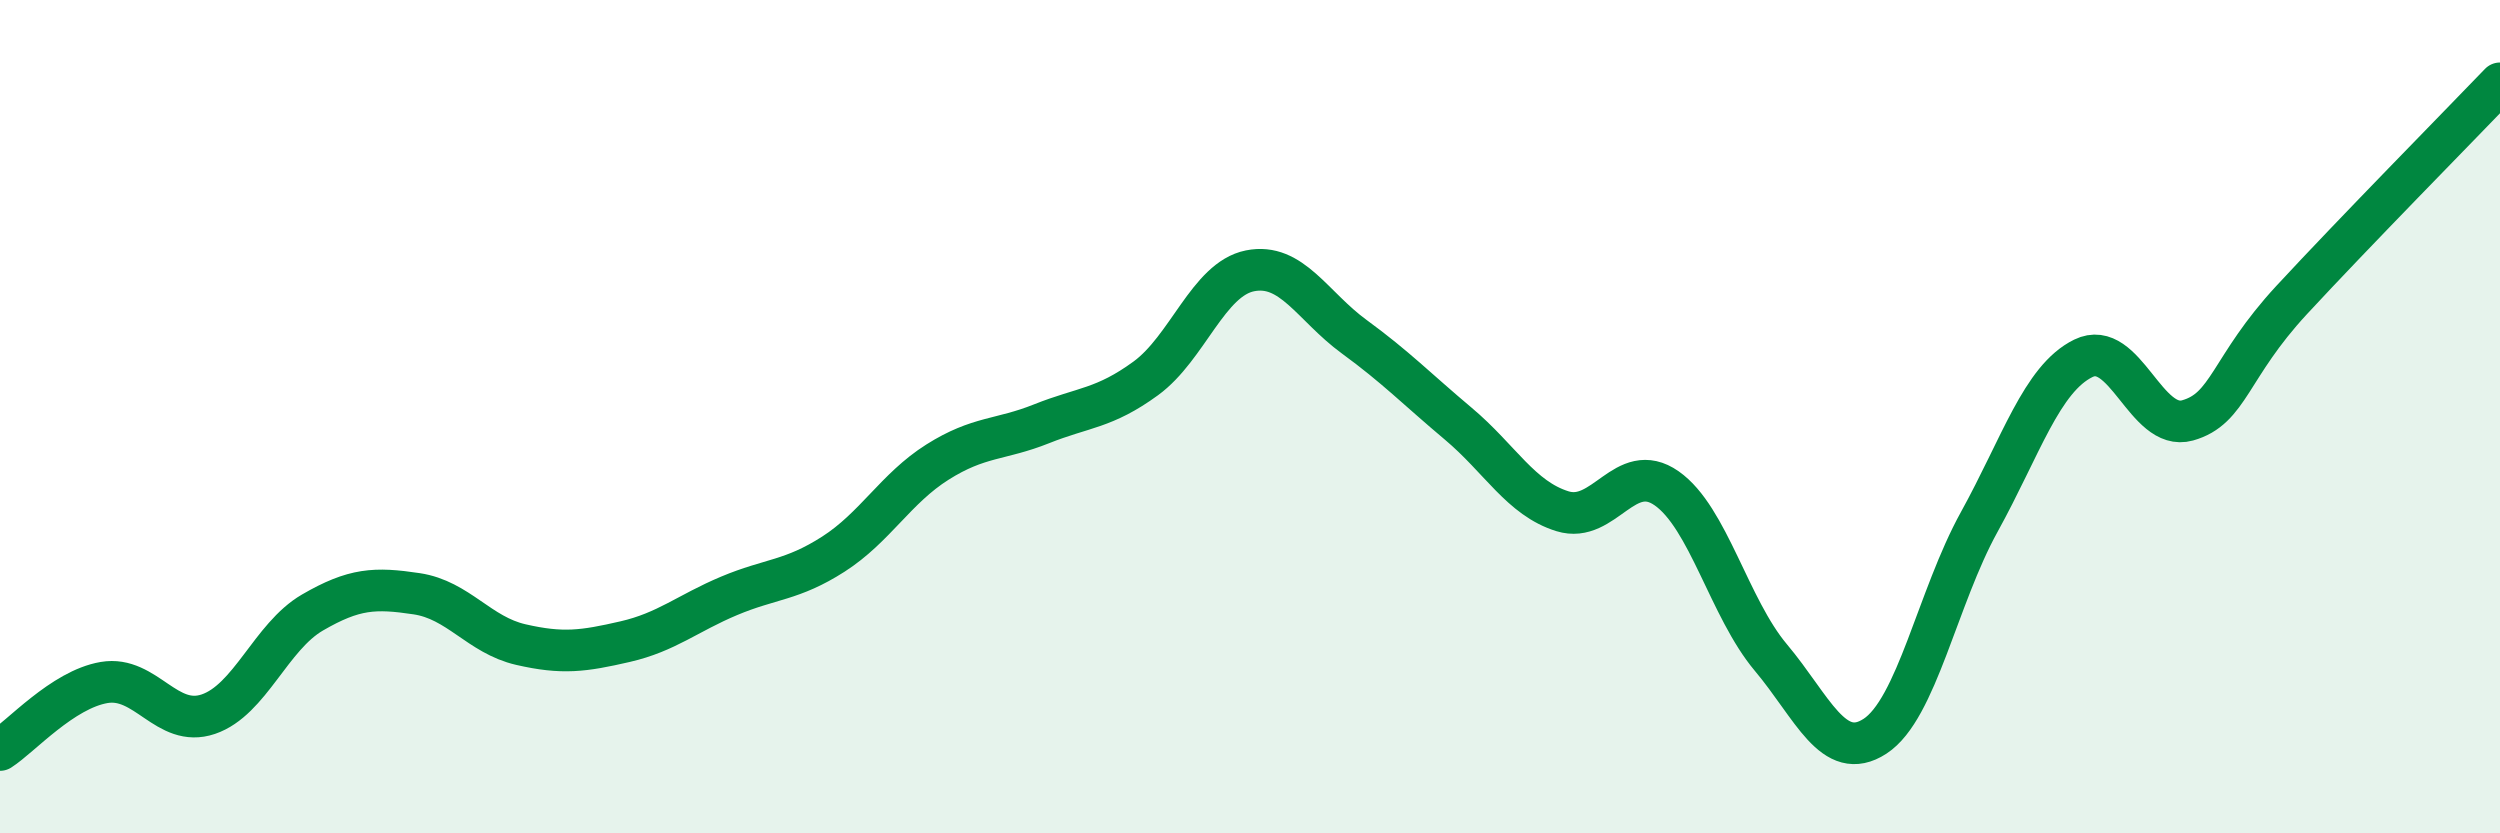 
    <svg width="60" height="20" viewBox="0 0 60 20" xmlns="http://www.w3.org/2000/svg">
      <path
        d="M 0,18 C 0.5,17.68 1.5,16.55 2.5,16.38 C 3.5,16.21 4,17.48 5,17.14 C 6,16.8 6.5,15.28 7.5,14.7 C 8.5,14.12 9,14.1 10,14.25 C 11,14.4 11.5,15.24 12.5,15.47 C 13.5,15.7 14,15.63 15,15.4 C 16,15.17 16.5,14.72 17.5,14.3 C 18.5,13.88 19,13.94 20,13.3 C 21,12.66 21.5,11.72 22.5,11.09 C 23.5,10.46 24,10.57 25,10.17 C 26,9.77 26.5,9.81 27.5,9.08 C 28.5,8.35 29,6.7 30,6.5 C 31,6.3 31.5,7.35 32.5,8.08 C 33.5,8.81 34,9.33 35,10.17 C 36,11.01 36.5,11.96 37.5,12.27 C 38.5,12.58 39,11.02 40,11.72 C 41,12.42 41.5,14.59 42.5,15.78 C 43.5,16.97 44,18.32 45,17.67 C 46,17.02 46.5,14.34 47.5,12.53 C 48.5,10.72 49,9.09 50,8.6 C 51,8.11 51.5,10.37 52.5,10.09 C 53.5,9.81 53.5,8.82 55,7.2 C 56.5,5.58 59,3.04 60,2L60 20L0 20Z"
        fill="#008740"
        opacity="0.1"
        stroke-linecap="round"
        stroke-linejoin="round"
      />
      <path
        d="M 0,18 C 0.5,17.68 1.5,16.55 2.5,16.38 C 3.5,16.21 4,17.48 5,17.14 C 6,16.8 6.5,15.28 7.5,14.7 C 8.5,14.12 9,14.1 10,14.25 C 11,14.4 11.5,15.24 12.5,15.47 C 13.5,15.7 14,15.63 15,15.4 C 16,15.17 16.5,14.72 17.5,14.3 C 18.5,13.88 19,13.94 20,13.3 C 21,12.66 21.5,11.72 22.5,11.09 C 23.5,10.46 24,10.57 25,10.17 C 26,9.77 26.5,9.81 27.5,9.08 C 28.5,8.35 29,6.7 30,6.5 C 31,6.3 31.5,7.35 32.5,8.08 C 33.5,8.81 34,9.33 35,10.17 C 36,11.01 36.5,11.96 37.5,12.27 C 38.5,12.58 39,11.02 40,11.72 C 41,12.42 41.5,14.59 42.5,15.78 C 43.5,16.97 44,18.32 45,17.67 C 46,17.02 46.5,14.34 47.5,12.53 C 48.5,10.72 49,9.09 50,8.6 C 51,8.11 51.5,10.37 52.5,10.09 C 53.5,9.81 53.5,8.82 55,7.2 C 56.5,5.58 59,3.04 60,2"
        stroke="#008740"
        stroke-width="1"
        fill="none"
        stroke-linecap="round"
        stroke-linejoin="round"
      />
    </svg>
  